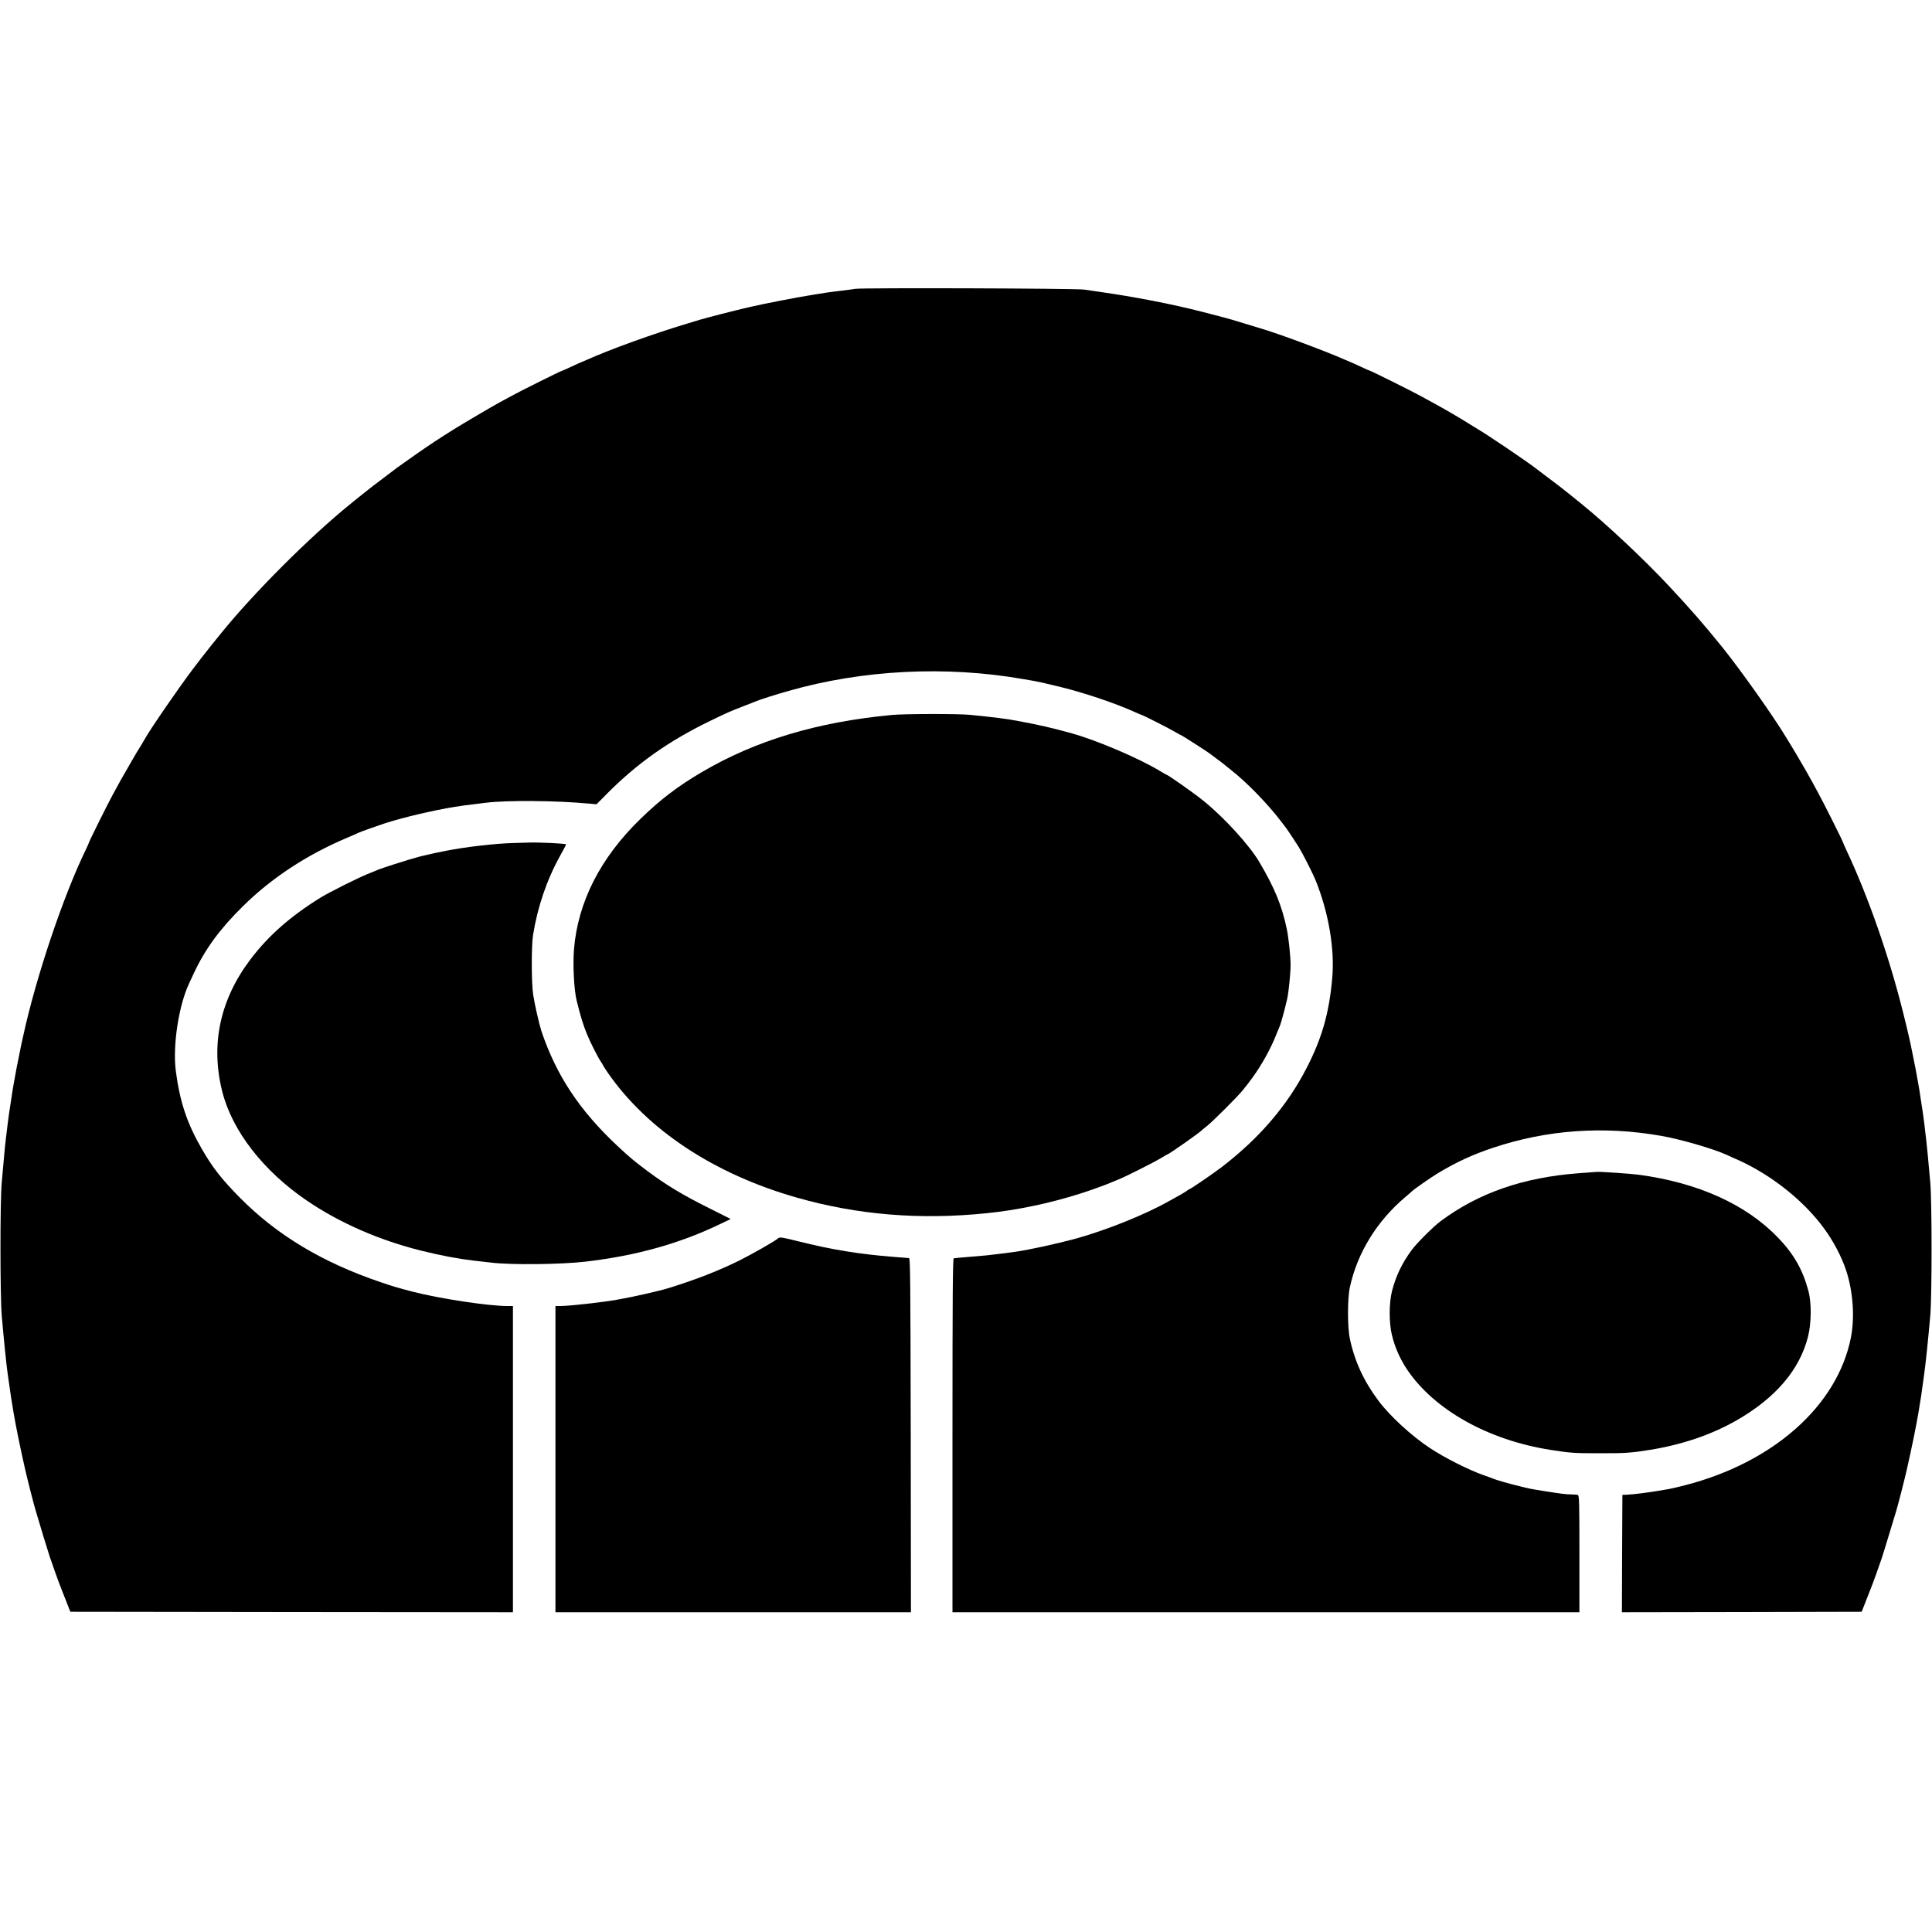 <?xml version="1.0" standalone="no"?>
<!DOCTYPE svg PUBLIC "-//W3C//DTD SVG 20010904//EN"
 "http://www.w3.org/TR/2001/REC-SVG-20010904/DTD/svg10.dtd">
<svg version="1.0" xmlns="http://www.w3.org/2000/svg"
 width="2000pt" height="2000pt" viewBox="0 0 2000 2000"
 preserveAspectRatio="xMidYMid meet">
<g transform="translate(0,2000) scale(0.1,-0.1)"
fill="#000000" stroke="none">
<path d="M8855 17010 c-27 -5 -95 -13 -150 -20 -55 -6 -125 -16 -155 -20 -30
-5 -86 -14 -125 -20 -151 -23 -528 -96 -680 -132 -135 -31 -449 -112 -500
-128 -16 -5 -77 -24 -135 -41 -341 -102 -793 -265 -1038 -375 -29 -13 -54 -24
-56 -24 -2 0 -47 -20 -100 -45 -53 -25 -99 -45 -102 -45 -9 0 -433 -211 -514
-256 -41 -22 -106 -58 -145 -79 -60 -32 -377 -219 -450 -265 -168 -105 -254
-162 -399 -263 -94 -66 -182 -129 -196 -139 -14 -11 -56 -43 -95 -72 -118 -88
-200 -151 -275 -212 -40 -33 -89 -72 -110 -89 -420 -339 -1011 -930 -1345
-1345 -16 -21 -57 -71 -90 -111 -33 -41 -75 -94 -94 -119 -19 -25 -62 -81 -96
-125 -144 -189 -450 -633 -509 -740 -9 -16 -34 -59 -56 -94 -22 -34 -40 -64
-40 -66 0 -1 -24 -42 -53 -91 -29 -49 -71 -123 -94 -164 -22 -41 -60 -111 -85
-155 -48 -87 -248 -489 -248 -499 0 -3 -14 -34 -30 -68 -234 -480 -517 -1321
-650 -1933 -6 -27 -15 -68 -20 -90 -4 -22 -14 -67 -20 -100 -6 -33 -15 -78
-20 -100 -5 -22 -14 -69 -20 -105 -6 -36 -15 -85 -20 -110 -5 -25 -14 -81 -20
-125 -6 -44 -15 -102 -20 -130 -5 -27 -13 -93 -20 -145 -6 -52 -15 -126 -20
-165 -5 -38 -14 -124 -19 -190 -6 -66 -16 -181 -23 -255 -18 -187 -17 -1184 0
-1380 23 -262 49 -519 62 -605 5 -33 14 -96 20 -140 10 -76 17 -114 40 -257
26 -152 72 -377 119 -583 27 -119 87 -354 111 -435 58 -197 113 -376 145 -475
18 -56 104 -296 115 -320 4 -11 28 -72 53 -135 l45 -115 2291 -3 2291 -2 0
1585 0 1585 -57 0 c-197 0 -705 77 -983 149 -154 40 -198 53 -330 98 -604 205
-1072 486 -1457 875 -191 194 -282 310 -393 503 -155 268 -228 489 -270 808
-34 262 30 682 140 912 5 11 27 58 49 105 116 248 270 457 508 691 293 289
656 528 1068 703 61 26 119 51 130 57 22 10 195 72 260 93 190 62 497 135 735
174 61 10 97 15 320 42 222 27 726 23 1070 -9 l75 -7 105 106 c316 319 645
551 1075 759 182 88 189 91 330 146 66 26 129 51 140 55 41 18 205 70 340 108
768 219 1628 262 2428 122 31 -5 81 -14 111 -19 54 -10 104 -21 276 -63 244
-59 587 -175 778 -264 29 -13 55 -24 58 -24 10 0 296 -145 352 -179 29 -17 55
-31 57 -31 7 0 269 -168 300 -192 6 -5 42 -32 80 -60 39 -28 72 -54 75 -58 3
-3 25 -21 50 -40 170 -131 396 -363 540 -554 19 -26 40 -52 45 -59 10 -12 79
-116 128 -193 42 -68 152 -284 181 -359 132 -332 194 -706 167 -1003 -32 -361
-106 -619 -266 -930 -199 -386 -482 -717 -869 -1017 -84 -65 -332 -235 -343
-235 -3 0 -14 -6 -22 -14 -9 -7 -41 -27 -71 -44 -30 -16 -82 -45 -115 -64
-253 -143 -658 -305 -975 -392 -201 -54 -494 -118 -630 -136 -225 -30 -312
-39 -455 -50 -88 -7 -166 -14 -172 -16 -10 -3 -13 -378 -13 -1834 l0 -1830
3245 0 3245 0 0 604 c0 541 -2 604 -16 610 -9 3 -40 6 -70 6 -53 0 -99 6 -289
36 -136 22 -143 23 -250 50 -107 26 -227 61 -260 74 -11 5 -60 23 -110 40
-152 54 -400 179 -550 278 -191 126 -415 331 -534 490 -151 201 -247 407 -297
642 -26 118 -26 420 0 535 77 356 281 687 576 935 36 30 67 58 70 61 12 14
191 139 260 181 192 116 362 195 575 266 559 187 1147 229 1745 123 199 -35
534 -132 675 -196 27 -13 80 -37 118 -53 348 -157 684 -425 892 -712 96 -131
179 -290 225 -428 73 -220 92 -489 50 -701 -141 -704 -803 -1291 -1716 -1526
-72 -18 -146 -36 -165 -39 -19 -3 -72 -12 -119 -20 -107 -18 -250 -36 -315
-39 l-50 -2 -3 -608 -2 -607 1241 2 1241 3 45 115 c25 63 49 124 53 135 10 22
98 266 110 305 5 14 20 61 33 105 22 71 42 136 117 385 23 79 83 311 111 435
47 206 93 431 119 583 29 175 28 168 59 397 17 121 40 347 63 605 18 198 18
1181 0 1380 -23 260 -33 364 -42 440 -5 41 -14 118 -20 170 -7 52 -15 118 -20
145 -5 28 -14 86 -20 130 -6 44 -15 100 -20 125 -5 25 -14 74 -20 110 -6 36
-15 83 -20 105 -5 22 -14 67 -20 100 -25 128 -47 224 -102 445 -144 574 -359
1189 -579 1658 -21 46 -39 85 -39 88 0 11 -208 426 -262 523 -32 58 -58 106
-58 107 0 1 -32 58 -71 126 -105 181 -104 179 -137 233 -17 28 -43 70 -58 95
-136 226 -472 701 -672 949 -191 236 -321 385 -551 631 -259 277 -645 638
-901 845 -21 17 -70 56 -110 89 -75 61 -157 124 -275 212 -38 29 -81 61 -95
72 -99 76 -513 355 -588 397 -9 6 -58 35 -107 66 -100 63 -244 146 -350 204
-38 21 -104 57 -145 79 -81 45 -505 256 -514 256 -3 0 -49 20 -102 45 -53 25
-98 45 -100 45 -2 0 -27 11 -56 24 -205 91 -693 273 -893 331 -66 20 -233 70
-280 85 -28 9 -105 29 -305 81 -316 81 -706 157 -1075 209 -44 6 -111 16 -150
22 -84 13 -2292 20 -2370 8z"/>
<path d="M9235 12599 c-776 -73 -1412 -264 -1970 -592 -253 -149 -432 -286
-638 -487 -413 -402 -644 -857 -685 -1345 -13 -165 0 -424 28 -535 44 -176 64
-240 106 -345 31 -78 116 -246 145 -287 11 -14 19 -29 19 -32 0 -3 23 -38 50
-78 410 -594 1102 -1052 1960 -1296 629 -179 1274 -232 1965 -161 315 32 645
101 965 202 90 28 282 97 325 117 11 5 45 19 75 31 81 33 365 176 439 221 34
21 65 38 66 38 14 0 334 225 355 249 3 3 28 24 55 45 65 52 319 306 371 371
21 28 41 52 44 55 3 3 28 37 56 75 99 137 190 302 248 450 16 39 32 79 37 90
4 11 17 52 27 90 18 62 26 98 47 185 15 66 35 265 35 350 0 93 -20 279 -39
372 -51 244 -127 428 -286 697 -104 175 -368 464 -583 636 -90 73 -363 265
-376 265 -2 0 -33 17 -67 38 -216 131 -648 316 -909 389 -214 60 -339 88 -575
132 -103 20 -243 37 -483 61 -120 12 -677 11 -807 -1z"/>
<path d="M5315 11273 c-183 -4 -502 -41 -695 -80 -41 -9 -95 -19 -120 -24 -62
-13 -170 -39 -200 -49 -14 -4 -45 -13 -70 -20 -59 -17 -279 -88 -305 -99 -11
-5 -67 -28 -125 -51 -111 -46 -388 -185 -480 -241 -314 -194 -545 -398 -730
-644 -313 -415 -411 -878 -290 -1362 103 -410 426 -826 880 -1134 337 -229
749 -409 1185 -517 208 -51 377 -83 540 -102 55 -6 134 -15 175 -20 209 -26
730 -20 985 10 523 61 979 189 1399 393 l100 48 -225 113 c-275 137 -443 239
-639 385 -131 98 -182 140 -309 259 -392 367 -632 730 -786 1187 -22 67 -72
284 -86 380 -18 119 -19 501 -1 615 47 293 142 572 282 824 33 59 60 111 60
115 0 9 -275 22 -380 19 -36 -1 -110 -3 -165 -5z"/>
<path d="M16345 7855 c-574 -43 -1035 -202 -1430 -495 -76 -56 -248 -228 -301
-300 -102 -138 -165 -272 -204 -425 -32 -128 -32 -332 0 -459 32 -130 85 -247
158 -356 281 -416 839 -728 1482 -829 209 -33 249 -35 515 -35 266 0 310 3
515 35 335 54 637 157 898 306 402 231 651 522 738 864 36 140 38 350 5 474
-59 221 -151 383 -316 554 -331 344 -828 568 -1440 650 -79 11 -392 32 -430
30 -11 -1 -96 -7 -190 -14z"/>
<path d="M8055 7181 c-25 -24 -260 -159 -394 -226 -215 -107 -445 -197 -726
-285 -114 -35 -371 -94 -550 -125 -152 -27 -496 -65 -587 -65 l-48 0 0 -1585
0 -1585 1840 0 1840 0 -2 1832 c-3 1620 -5 1833 -18 1834 -8 1 -80 7 -160 13
-357 28 -639 74 -990 162 -163 41 -190 45 -205 30z"/>
</g>
</svg>
